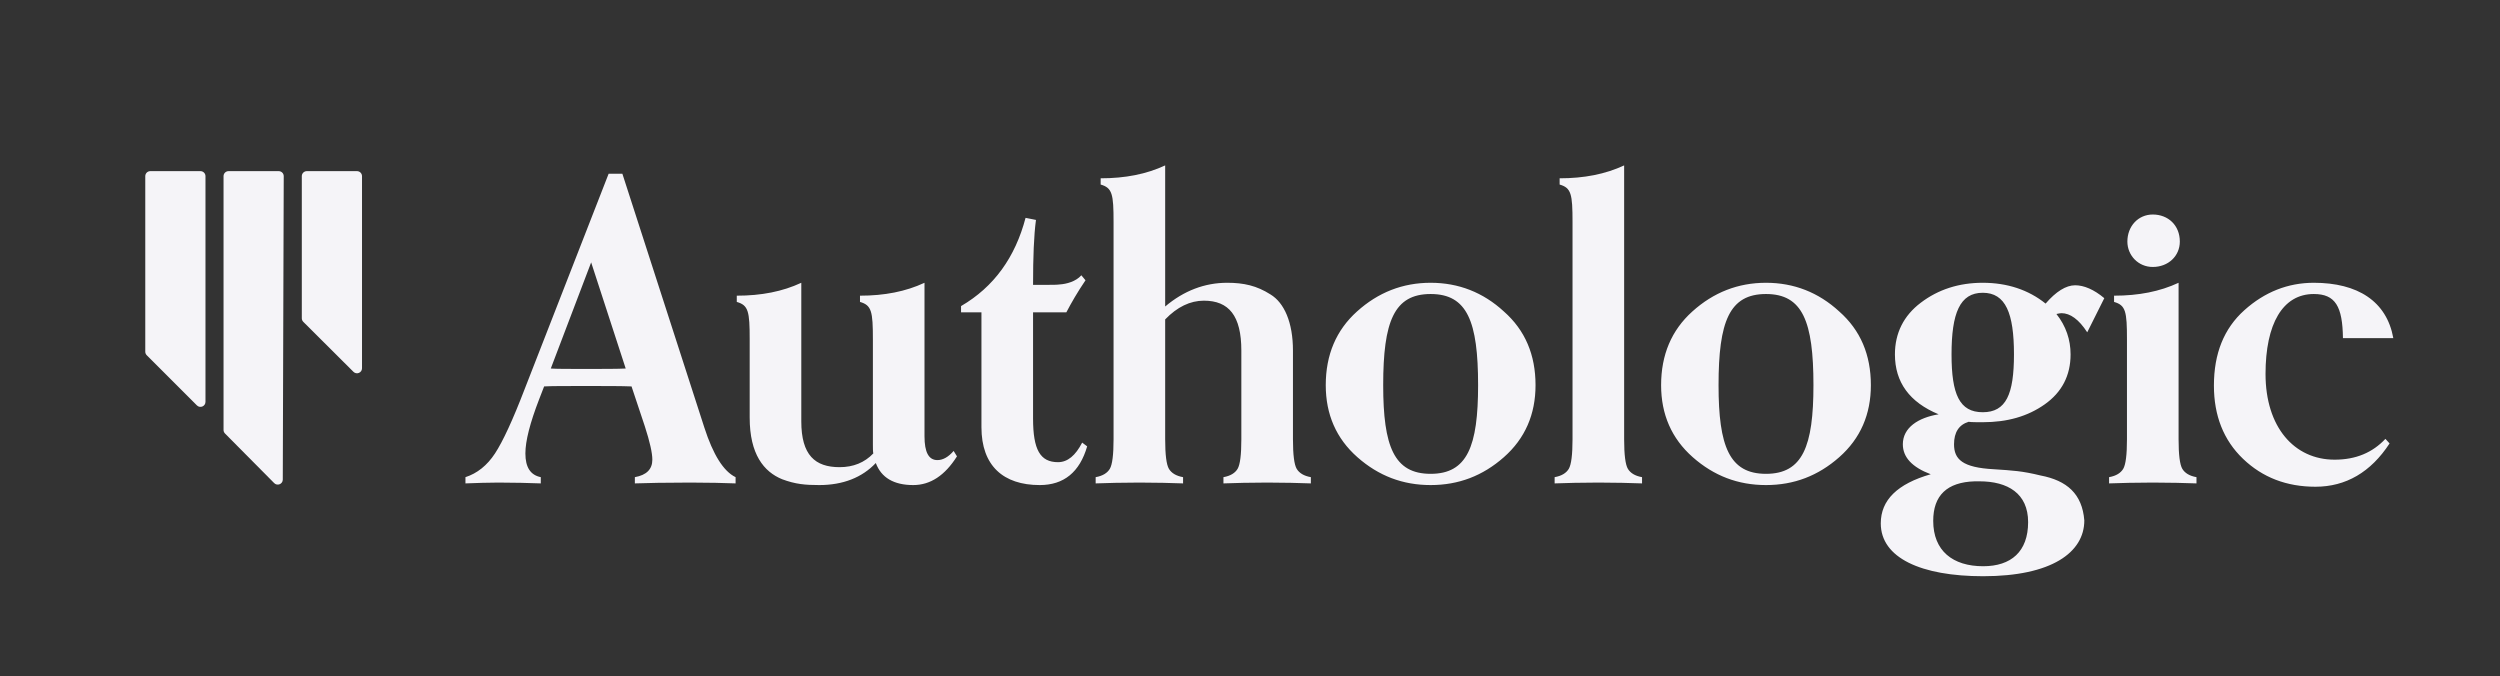 <svg xmlns="http://www.w3.org/2000/svg" width="1922" height="520" viewBox="0 0 1922 520" fill="none"><rect x="0" y="0" width="1922" height="520" fill="#333333" stroke="none"/><path d="M111.686 270.374V135.429C111.686 133.298 113.413 131.572 115.543 131.572H154.114C156.245 131.572 157.972 133.298 157.972 135.429V308.945C157.972 312.382 153.817 314.103 151.387 311.673L112.816 273.101C112.092 272.378 111.686 271.397 111.686 270.374Z" fill="#F5F4F8"></path><path d="M232.029 244.687V135.429C232.029 133.298 233.755 131.572 235.886 131.572H274.457C276.587 131.572 278.314 133.298 278.314 135.429V283.125C278.314 286.558 274.166 288.281 271.734 285.857L233.163 247.419C232.437 246.695 232.029 245.712 232.029 244.687Z" fill="#F5F4F8"></path><path d="M171.857 330.555V135.429C171.857 133.298 173.584 131.572 175.714 131.572H214.274C216.409 131.572 218.137 133.306 218.131 135.441L217.401 368.717C217.39 372.155 213.226 373.862 210.805 371.42L172.975 333.271C172.259 332.548 171.857 331.572 171.857 330.555Z" fill="#F5F4F8"></path><path d="M565.52 366.84V371.64C556.56 371.32 545.04 371 530.64 371C511.76 371 497.36 371.32 488.08 371.64V366.84C497.04 365.24 501.52 360.76 501.52 353.4C501.52 348.28 499.6 339.64 495.76 327.8L485.52 297.08C477.52 296.76 466 296.76 450.32 296.76C434.64 296.76 424.08 296.76 418.32 297.08L414.48 307C407.44 325.24 403.92 339 403.92 348.6C403.92 359.16 407.76 365.24 415.76 366.84V371.64C406.48 371.32 395.6 371 383.12 371C375.12 371 366.8 371.32 357.84 371.64V366.84C366.8 363.96 374.48 357.88 380.56 348.6C386.64 339.32 394.32 322.68 403.28 299.32L467.92 133.56H478.48L541.52 328.76C548.24 349.56 556.24 362.36 565.52 366.84ZM481.04 283.32L454.48 201.72L423.44 283.32C427.92 283.64 436.88 283.64 450.32 283.64C464.08 283.64 474.32 283.64 481.04 283.32ZM733.158 346.68L735.718 350.84C726.438 365.56 715.238 372.92 702.118 372.92C687.078 372.92 677.478 367.16 673.318 355.96C662.758 367.16 648.038 372.92 629.798 372.92C619.238 372.92 611.558 372.28 601.318 368.44C587.238 362.68 576.358 349.24 576.358 321.08V260.92C576.358 239.48 575.398 234.68 566.438 232.12V227.32C585.318 227.32 601.638 224.12 616.038 217.4V323.96C616.038 349.88 626.598 359.16 645.478 359.16C656.038 359.16 664.678 355.64 671.398 348.6C671.078 347 671.078 344.76 671.078 341.56V260.92C671.078 239.48 670.118 234.68 661.158 232.12V227.32C680.038 227.32 696.358 224.12 710.758 217.4V335.48C710.758 347.64 713.958 353.72 720.678 353.72C724.838 353.72 728.998 351.48 733.158 346.68ZM831.975 340.28L835.815 343.16C830.055 363 817.895 372.92 799.335 372.92C771.495 372.92 754.535 358.2 754.535 328.44V240.12H738.855V235.32C764.135 220.6 780.455 197.88 788.455 167.48L796.455 169.08C794.855 180.92 794.215 197.56 794.215 219H803.815C808.615 219 812.455 219 814.695 218.68C819.815 218.36 827.175 216.44 831.335 211.64L834.535 215.48C828.455 224.44 823.655 232.76 819.815 240.12H794.215V321.72C794.215 345.72 799.655 355.32 813.415 355.32C820.775 355.32 826.855 350.2 831.975 340.28ZM1007.79 366.84V371.64C998.505 371.32 987.305 371 974.185 371C961.065 371 949.865 371.32 940.585 371.64V366.84C946.025 365.88 949.545 363.64 951.465 360.44C953.385 357.24 954.345 349.56 954.345 337.72V269.56C954.345 242.68 944.745 231.16 925.545 231.16C914.985 231.16 905.065 235.96 895.785 245.56V337.72C895.785 349.56 896.745 357.24 898.665 360.44C900.585 363.64 904.105 365.88 909.545 366.84V371.64C900.265 371.32 889.065 371 875.945 371C862.825 371 851.625 371.32 842.345 371.64V366.84C847.785 365.88 851.305 363.64 853.225 360.44C855.145 357.24 856.105 349.56 856.105 337.72V170.68C856.105 149.24 855.145 144.44 846.185 141.88V137.08C865.065 137.08 881.385 133.88 895.785 127.16V235.64C910.185 223.48 926.185 217.4 943.465 217.4C956.265 217.4 966.185 219.64 976.745 226.36C987.305 232.76 994.025 247.8 994.025 269.56V337.72C994.025 349.56 994.985 357.24 996.905 360.44C998.825 363.64 1002.35 365.88 1007.79 366.84ZM1180.52 296.12C1180.52 318.52 1172.52 337.08 1156.2 351.48C1139.88 365.88 1121.32 372.92 1099.88 372.92C1078.44 372.92 1059.88 365.88 1043.56 351.48C1027.24 337.08 1019.24 318.52 1019.24 296.12C1019.24 272.76 1027.24 253.88 1043.24 239.48C1059.56 224.76 1078.44 217.4 1099.88 217.4C1121.32 217.4 1140.2 224.76 1156.2 239.48C1172.52 253.88 1180.52 272.76 1180.52 296.12ZM1136.36 296.12C1136.36 247.16 1128.04 226.04 1099.88 226.04C1071.72 226.04 1063.4 247.16 1063.4 296.12C1063.4 343.16 1071.72 364.28 1099.88 364.28C1128.04 364.28 1136.36 343.16 1136.36 296.12ZM1262.4 366.84V371.64C1253.12 371.32 1241.92 371 1228.8 371C1215.68 371 1204.48 371.32 1195.2 371.64V366.84C1200.64 365.88 1204.16 363.64 1206.08 360.44C1207.99 357.24 1208.96 349.56 1208.96 337.72V170.68C1208.96 149.24 1207.99 144.44 1199.04 141.88V137.08C1217.92 137.08 1234.24 133.88 1248.64 127.16V337.72C1248.64 349.56 1249.6 357.24 1251.52 360.44C1253.44 363.64 1256.96 365.88 1262.4 366.84ZM1438.33 296.12C1438.33 318.52 1430.34 337.08 1414.02 351.48C1397.7 365.88 1379.14 372.92 1357.7 372.92C1336.26 372.92 1317.7 365.88 1301.38 351.48C1285.06 337.08 1277.06 318.52 1277.06 296.12C1277.06 272.76 1285.06 253.88 1301.06 239.48C1317.38 224.76 1336.26 217.4 1357.7 217.4C1379.14 217.4 1398.02 224.76 1414.02 239.48C1430.34 253.88 1438.33 272.76 1438.33 296.12ZM1394.18 296.12C1394.18 247.16 1385.86 226.04 1357.7 226.04C1329.54 226.04 1321.22 247.16 1321.22 296.12C1321.22 343.16 1329.54 364.28 1357.7 364.28C1385.86 364.28 1394.18 343.16 1394.18 296.12ZM1617.78 229.24L1604.66 255.48C1598.26 245.56 1591.54 240.76 1584.82 240.76C1583.86 240.76 1582.58 241.08 1580.98 241.4C1588.34 250.68 1591.86 261.24 1591.86 272.44C1591.86 288.76 1585.14 301.56 1572.02 310.84C1558.9 320.12 1543.22 324.6 1524.34 324.6C1519.54 324.6 1515.7 324.6 1513.46 324.28C1506.1 326.52 1502.26 332.28 1502.26 341.56C1502.26 353.08 1508.66 359.48 1532.98 360.76C1547.38 361.72 1554.42 362.04 1568.82 365.56C1588.98 369.4 1600.82 379.64 1602.42 400.12C1602.42 424.76 1577.14 443 1524.66 443C1476.98 443 1445.94 428.92 1445.94 402.36C1445.94 384.44 1458.74 371.96 1484.34 364.6C1469.94 359.16 1462.9 351.48 1462.9 341.56C1462.9 328.76 1474.74 321.08 1490.42 318.52C1468.02 309.24 1456.82 293.88 1456.82 272.44C1456.82 256.12 1463.54 242.68 1476.66 232.76C1490.1 222.52 1506.1 217.4 1524.34 217.4C1543.22 217.4 1559.54 222.84 1572.66 233.4C1580.66 224.12 1588.34 219.32 1595.38 219.32C1602.1 219.32 1609.78 222.52 1617.78 229.24ZM1521.78 370.04H1518.26C1496.82 370.68 1486.26 380.92 1486.26 400.44C1486.26 423.48 1501.3 435.32 1524.66 435.32C1546.1 435.32 1559.22 424.12 1559.22 401.4C1559.22 379.32 1543.54 370.04 1521.78 370.04ZM1548.34 272.44C1548.34 240.76 1541.94 225.08 1524.34 225.08C1506.74 225.08 1500.34 240.76 1500.34 272.44C1500.34 303.16 1506.42 316.92 1524.34 316.92C1542.26 316.92 1548.34 303.16 1548.34 272.44ZM1688.65 366.84V371.64C1679.37 371.32 1668.17 371 1655.05 371C1641.93 371 1630.73 371.32 1621.45 371.64V366.84C1626.89 365.88 1630.41 363.64 1632.33 360.44C1634.25 357.24 1635.21 349.56 1635.21 337.72V260.92C1635.21 239.48 1634.25 234.68 1625.29 232.12V227.32C1644.17 227.32 1660.49 224.12 1674.89 217.4V337.72C1674.89 349.56 1675.85 357.24 1677.77 360.44C1679.69 363.64 1683.21 365.88 1688.65 366.84ZM1675.85 185.72C1675.85 196.92 1666.89 205.24 1655.05 205.24C1643.85 205.24 1635.53 196.28 1635.53 185.72C1635.53 173.88 1643.85 164.92 1655.05 164.92C1666.89 164.92 1675.85 173.24 1675.85 185.72ZM1833.9 337.4L1837.1 340.92C1822.7 363 1803.5 374.2 1780.14 374.2C1758.06 374.2 1739.5 367.16 1724.46 352.76C1709.42 338.36 1702.06 319.48 1702.06 296.44C1702.06 271.8 1709.74 252.6 1725.42 238.52C1741.1 224.44 1759.02 217.4 1778.86 217.4C1812.46 217.4 1834.86 231.48 1839.98 259.96H1801.26C1800.94 235.64 1795.5 226.04 1778.86 226.04C1754.86 226.04 1741.74 249.08 1741.74 287.48C1741.74 328.44 1763.82 353.4 1794.86 353.4C1811.18 353.4 1823.98 347.96 1833.9 337.4Z" fill="#F5F4F8"></path></svg>